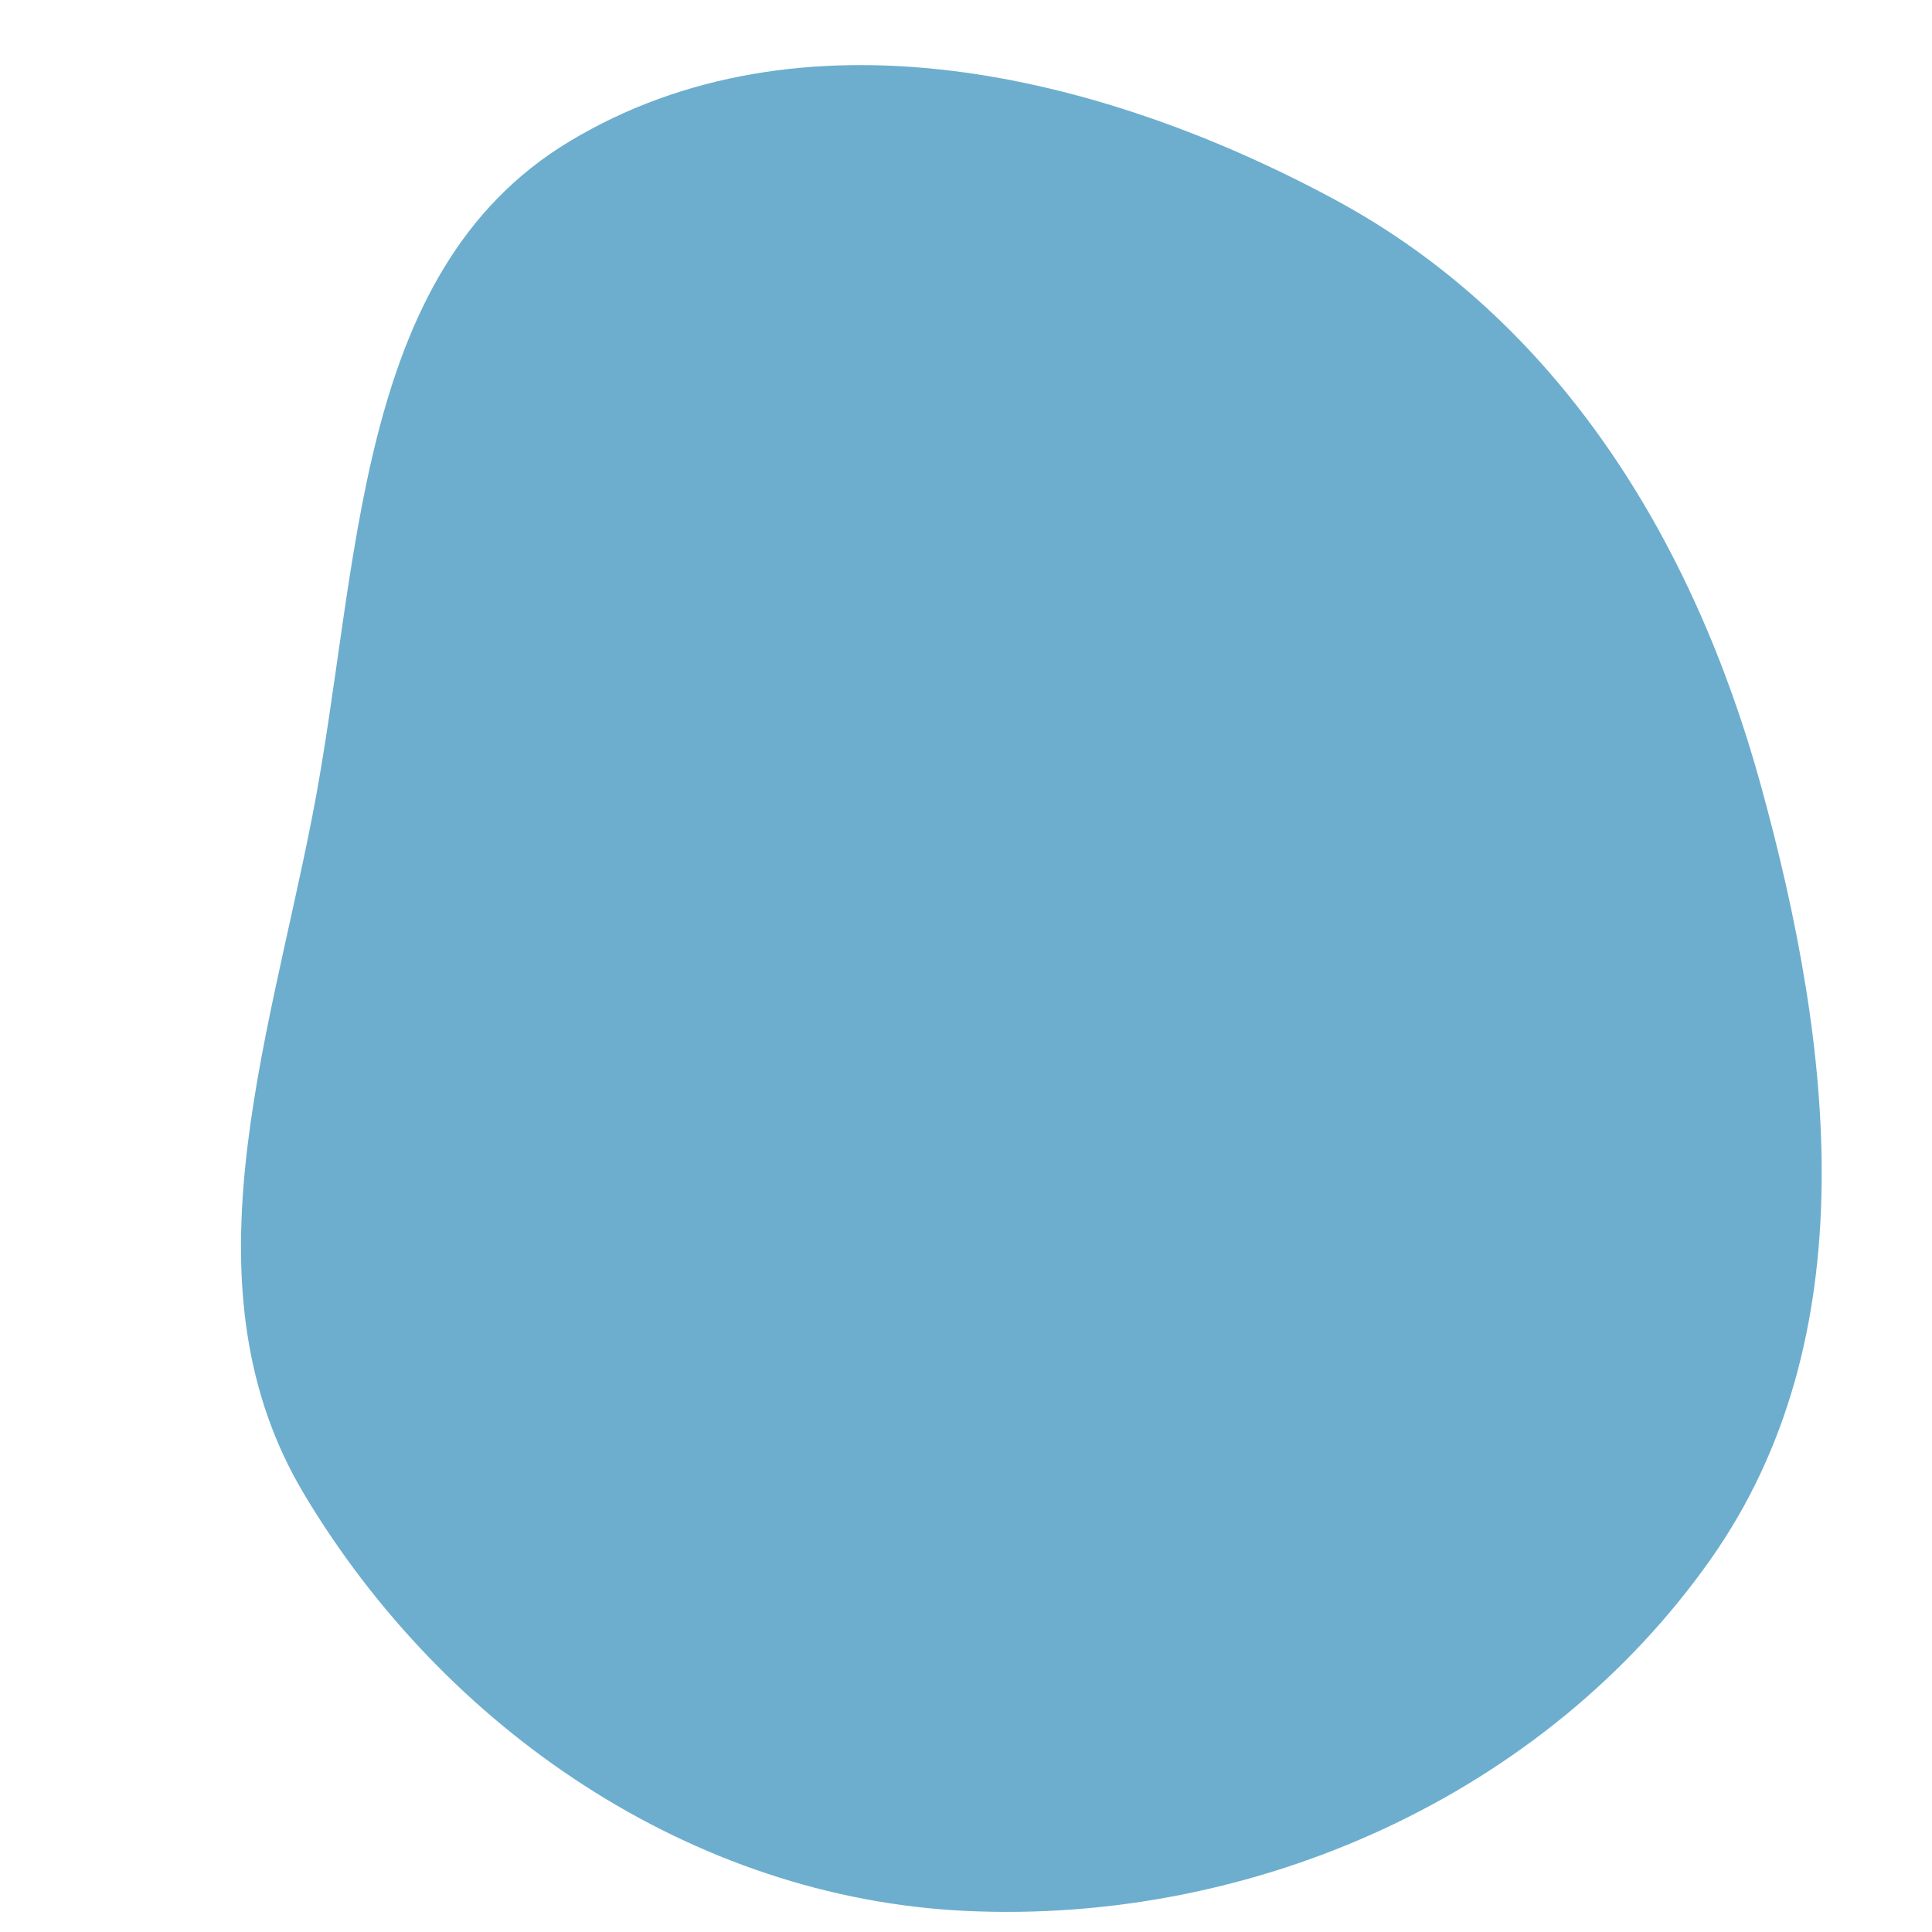 <svg width="256" height="256" viewBox="0 0 256 256" xmlns="http://www.w3.org/2000/svg">
    <path stroke="none" stroke-width="0" fill="#6daece" d="M128,253.208C166.209,254.994,204.586,237.915,226.638,206.661C247.444,177.172,242.9,138.756,233.297,103.967C224.353,71.563,206.481,42.426,176.897,26.464C145.481,9.514,105.965,0.335,75.4,18.774C46.66,36.113,47.824,75.289,41.368,108.227C35.315,139.109,24.139,170.94,40.281,197.954C58.93,229.164,91.682,251.511,128,253.208"/>
</svg>